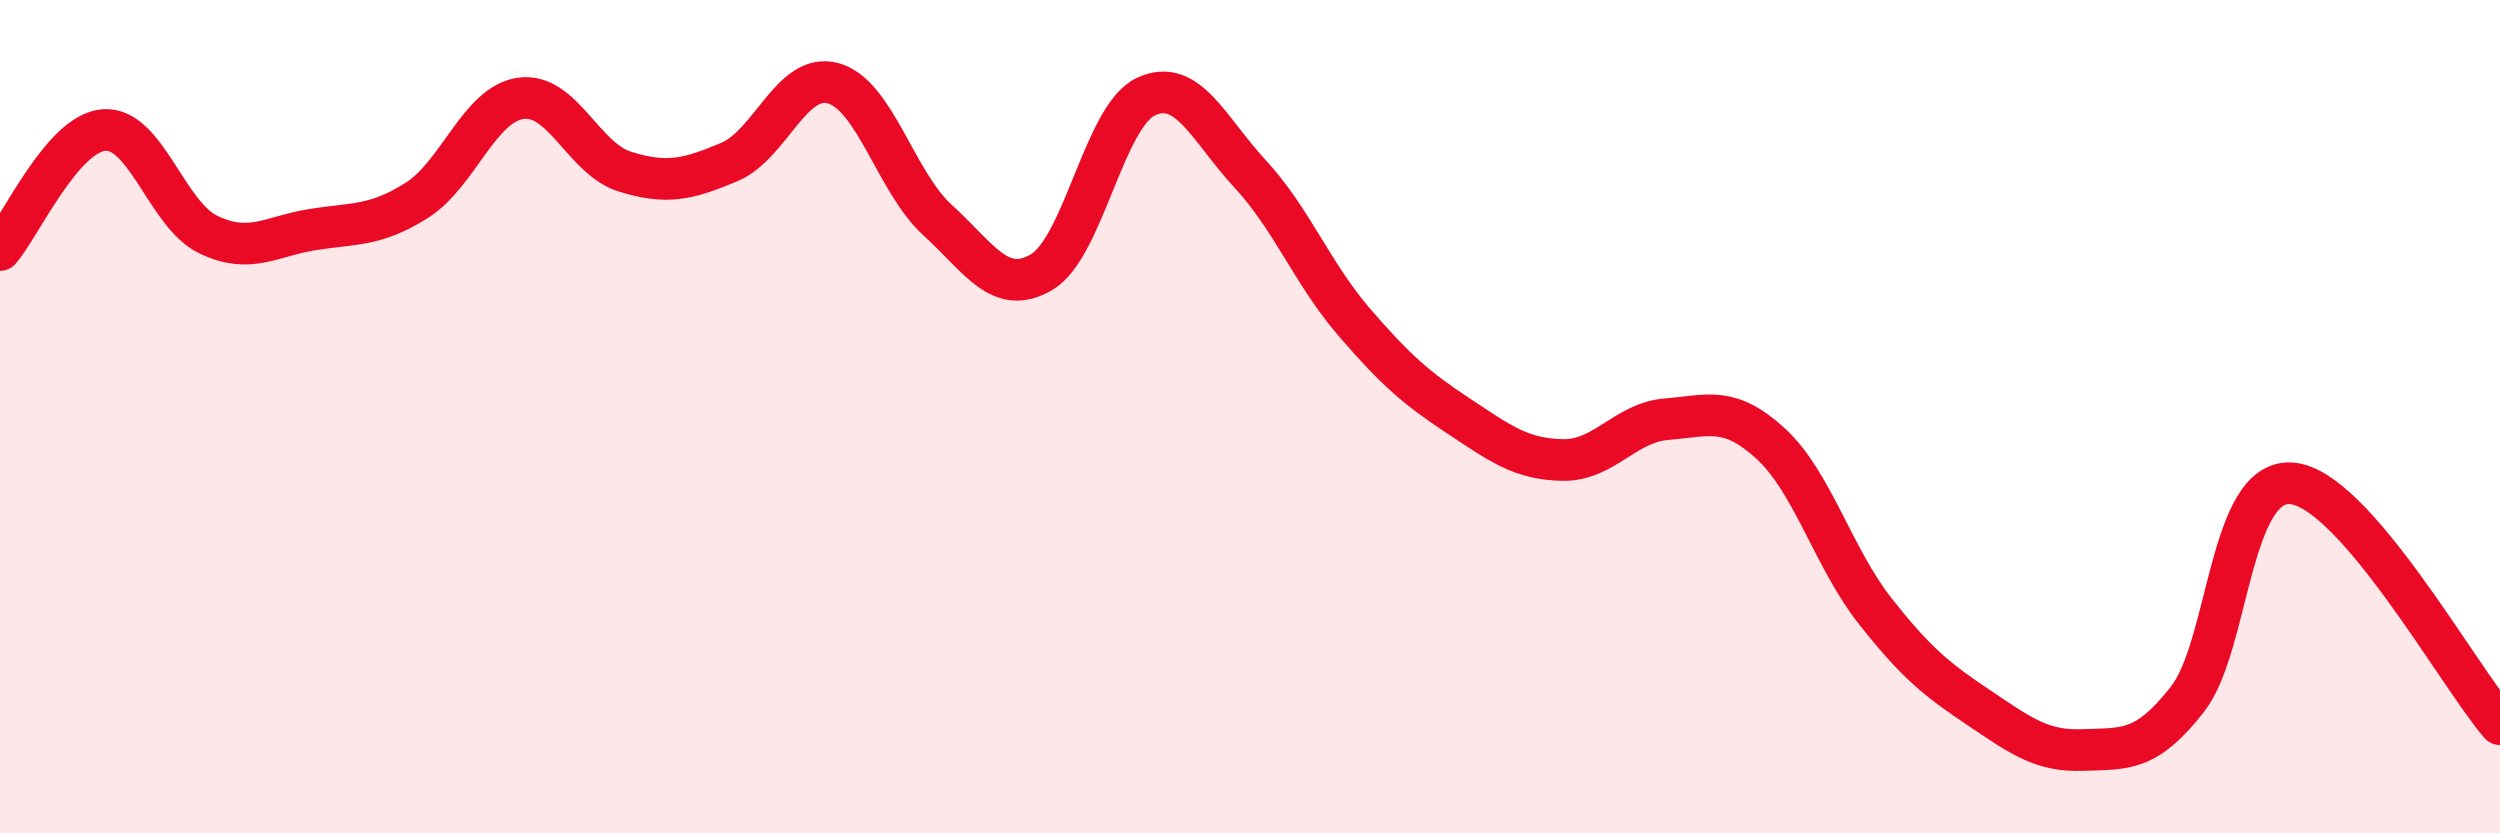 
    <svg width="60" height="20" viewBox="0 0 60 20" xmlns="http://www.w3.org/2000/svg">
      <path
        d="M 0,6 C 0.5,5.42 1.5,3.19 2.5,3.12 C 3.5,3.05 4,5.15 5,5.63 C 6,6.11 6.5,5.67 7.5,5.51 C 8.5,5.35 9,5.44 10,4.81 C 11,4.18 11.5,2.5 12.5,2.36 C 13.5,2.22 14,3.81 15,4.12 C 16,4.43 16.5,4.31 17.5,3.89 C 18.5,3.47 19,1.72 20,2 C 21,2.28 21.5,4.37 22.5,5.28 C 23.5,6.19 24,7.12 25,6.53 C 26,5.94 26.5,2.79 27.5,2.32 C 28.5,1.85 29,3.09 30,4.17 C 31,5.25 31.5,6.57 32.5,7.73 C 33.5,8.89 34,9.32 35,9.98 C 36,10.64 36.5,11.02 37.5,11.04 C 38.5,11.06 39,10.14 40,10.06 C 41,9.98 41.5,9.73 42.5,10.65 C 43.5,11.57 44,13.39 45,14.66 C 46,15.93 46.5,16.32 47.5,16.99 C 48.5,17.66 49,18.04 50,18 C 51,17.96 51.5,18.06 52.5,16.78 C 53.5,15.5 53.5,11.48 55,11.6 C 56.5,11.72 59,16.22 60,17.38L60 20L0 20Z"
        fill="#EB0A25"
        opacity="0.1"
        stroke-linecap="round"
        stroke-linejoin="round"
      />
      <path
        d="M 0,6 C 0.5,5.42 1.5,3.19 2.5,3.12 C 3.5,3.05 4,5.15 5,5.63 C 6,6.11 6.5,5.67 7.5,5.51 C 8.5,5.35 9,5.44 10,4.81 C 11,4.18 11.5,2.5 12.5,2.36 C 13.5,2.22 14,3.81 15,4.12 C 16,4.43 16.5,4.31 17.5,3.89 C 18.5,3.47 19,1.72 20,2 C 21,2.28 21.5,4.37 22.5,5.28 C 23.5,6.19 24,7.12 25,6.53 C 26,5.94 26.5,2.79 27.5,2.32 C 28.5,1.85 29,3.09 30,4.17 C 31,5.25 31.5,6.57 32.5,7.73 C 33.5,8.89 34,9.32 35,9.98 C 36,10.64 36.5,11.02 37.5,11.04 C 38.5,11.06 39,10.14 40,10.06 C 41,9.98 41.5,9.73 42.5,10.65 C 43.5,11.57 44,13.39 45,14.66 C 46,15.93 46.5,16.32 47.5,16.99 C 48.5,17.66 49,18.04 50,18 C 51,17.96 51.5,18.06 52.5,16.78 C 53.5,15.5 53.5,11.48 55,11.6 C 56.5,11.72 59,16.22 60,17.38"
        stroke="#EB0A25"
        stroke-width="1"
        fill="none"
        stroke-linecap="round"
        stroke-linejoin="round"
      />
    </svg>
  